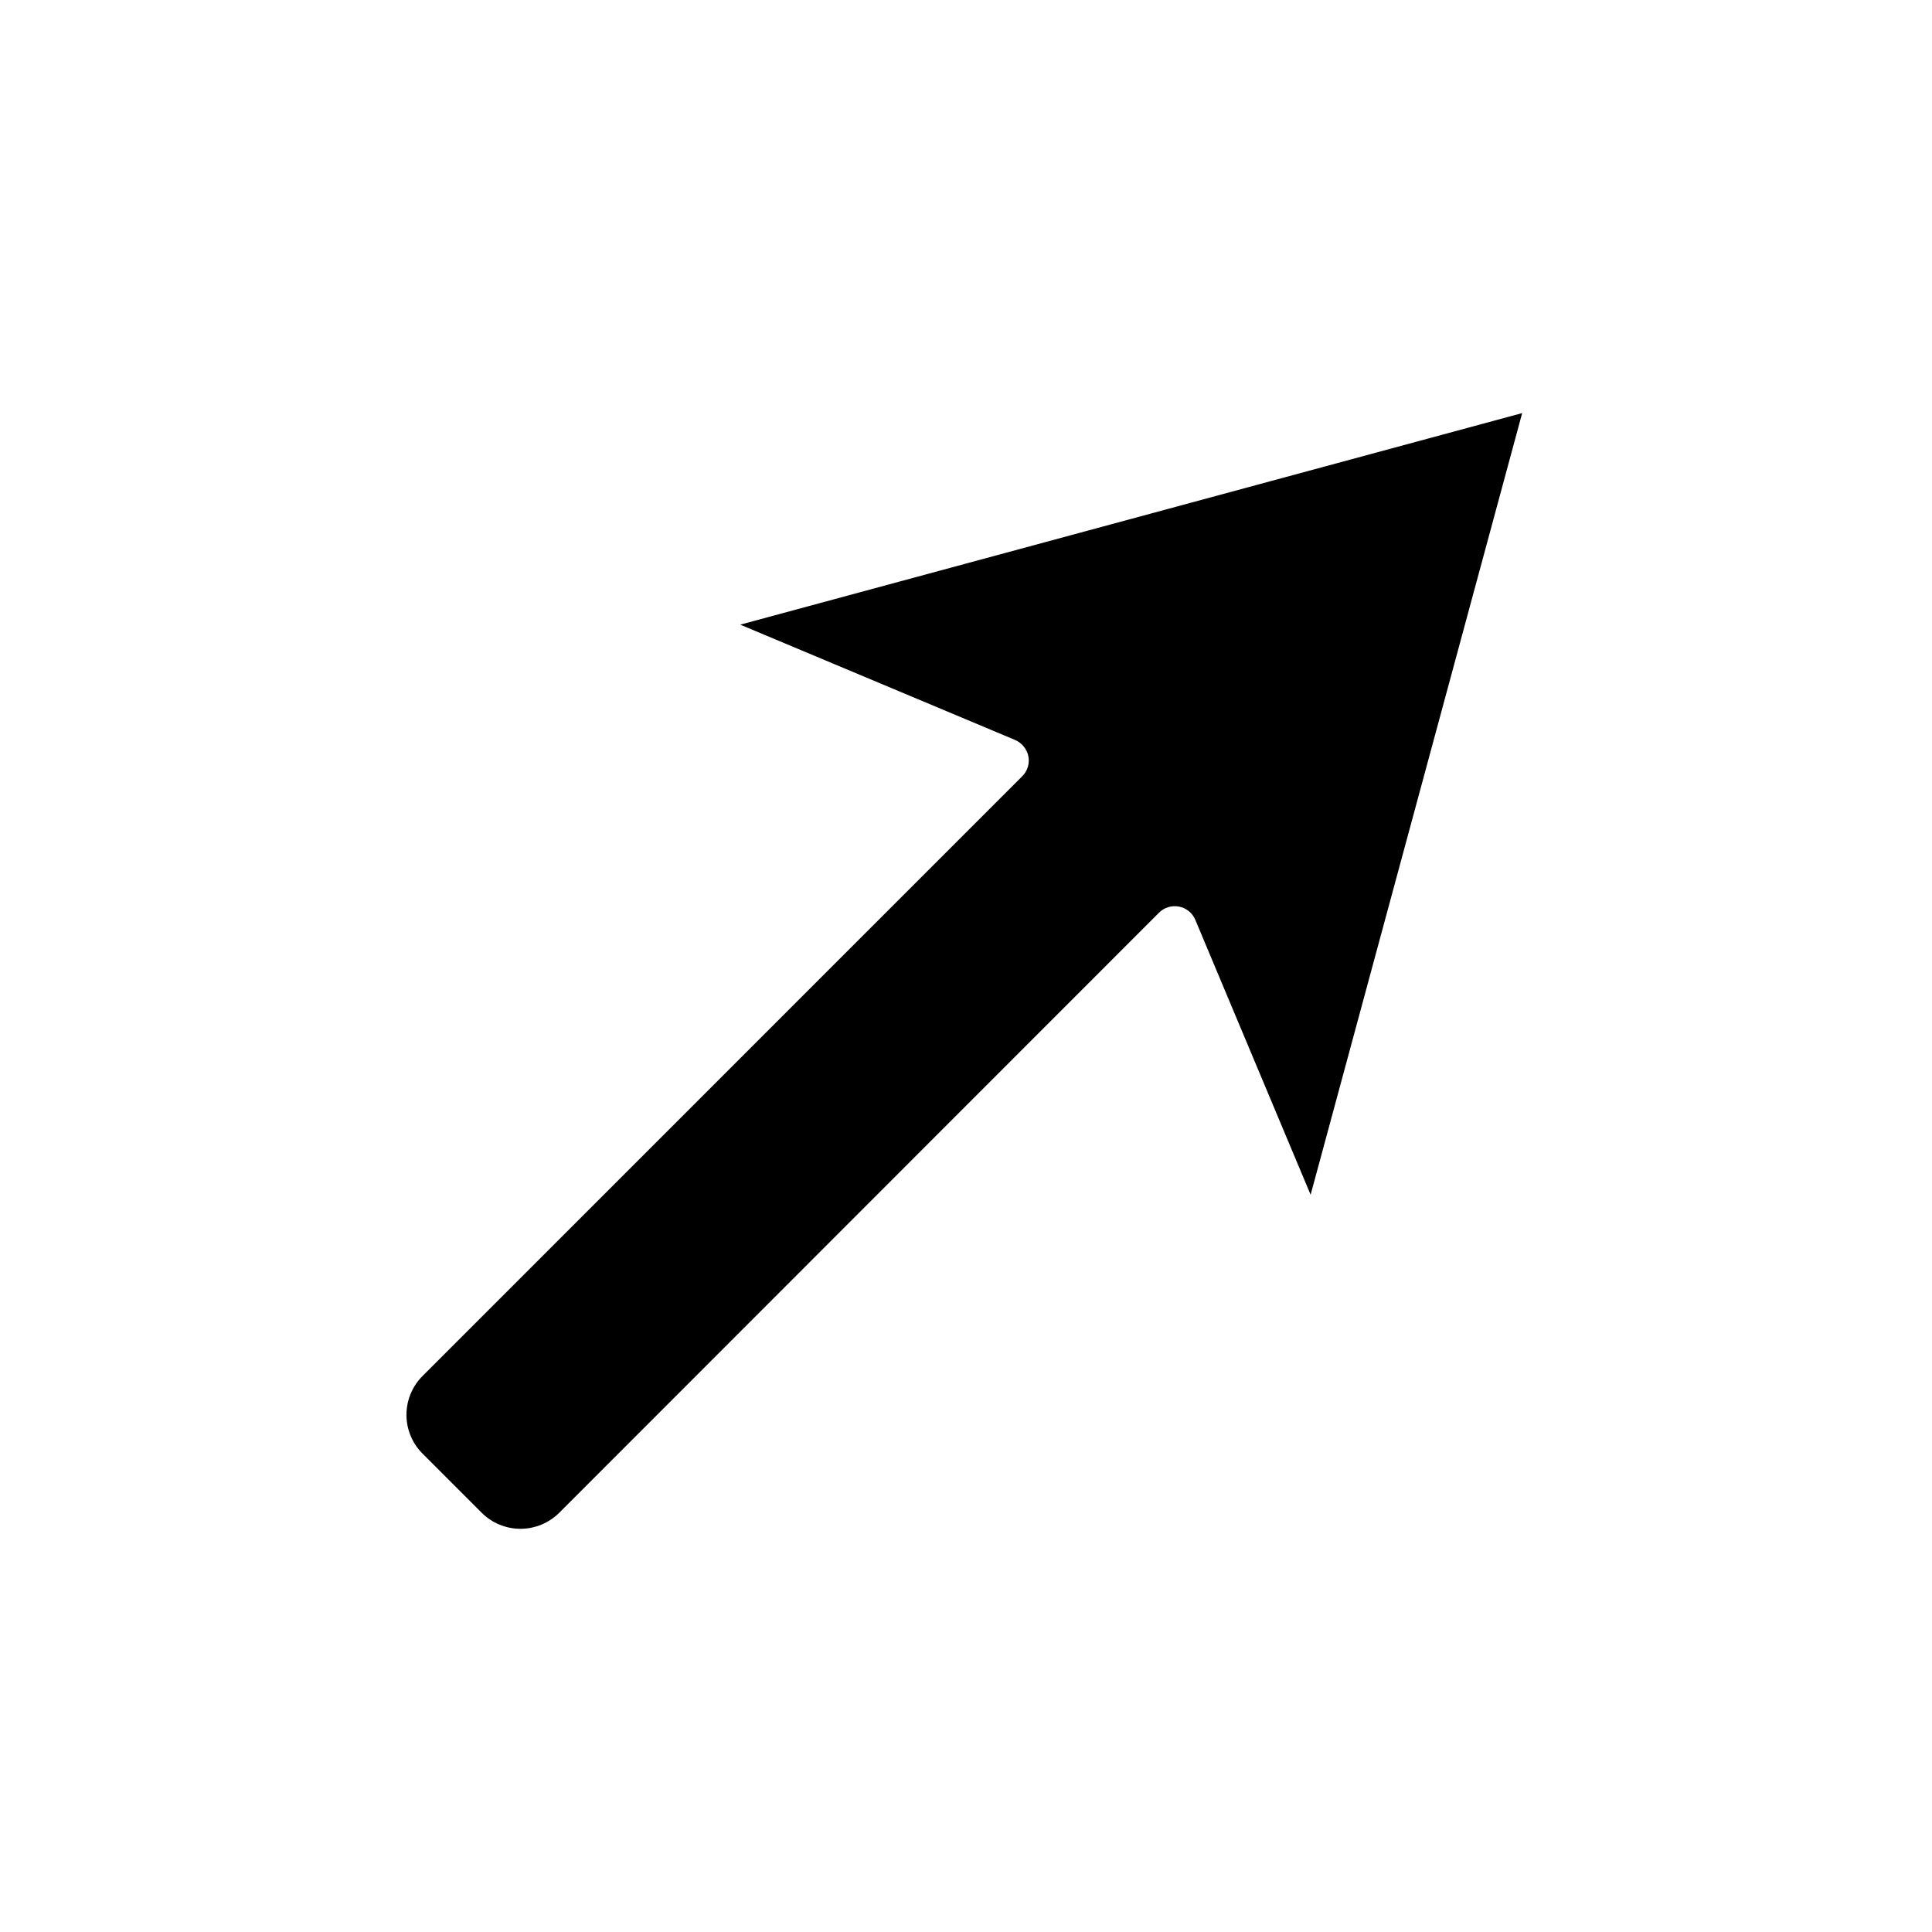 <?xml version="1.0" encoding="UTF-8"?>
<!-- Uploaded to: ICON Repo, www.svgrepo.com, Generator: ICON Repo Mixer Tools -->
<svg fill="#000000" width="800px" height="800px" version="1.1" viewBox="144 144 512 512" xmlns="http://www.w3.org/2000/svg">
 <path d="m340.17 309.54 72.832 30.551h-0.004c1.809 0.777 3.125 2.387 3.527 4.312 0.387 1.934-0.227 3.934-1.633 5.32l-158.92 158.94c-2.727 2.727-4.258 6.422-4.258 10.277s1.531 7.555 4.258 10.277l15.68 15.68c2.727 2.723 6.422 4.25 10.277 4.25s7.551-1.527 10.277-4.25l158.92-159c1.391-1.406 3.394-2.019 5.336-1.641 1.938 0.383 3.562 1.707 4.316 3.535l30.551 72.832 56.066-207.15z"/>
</svg>